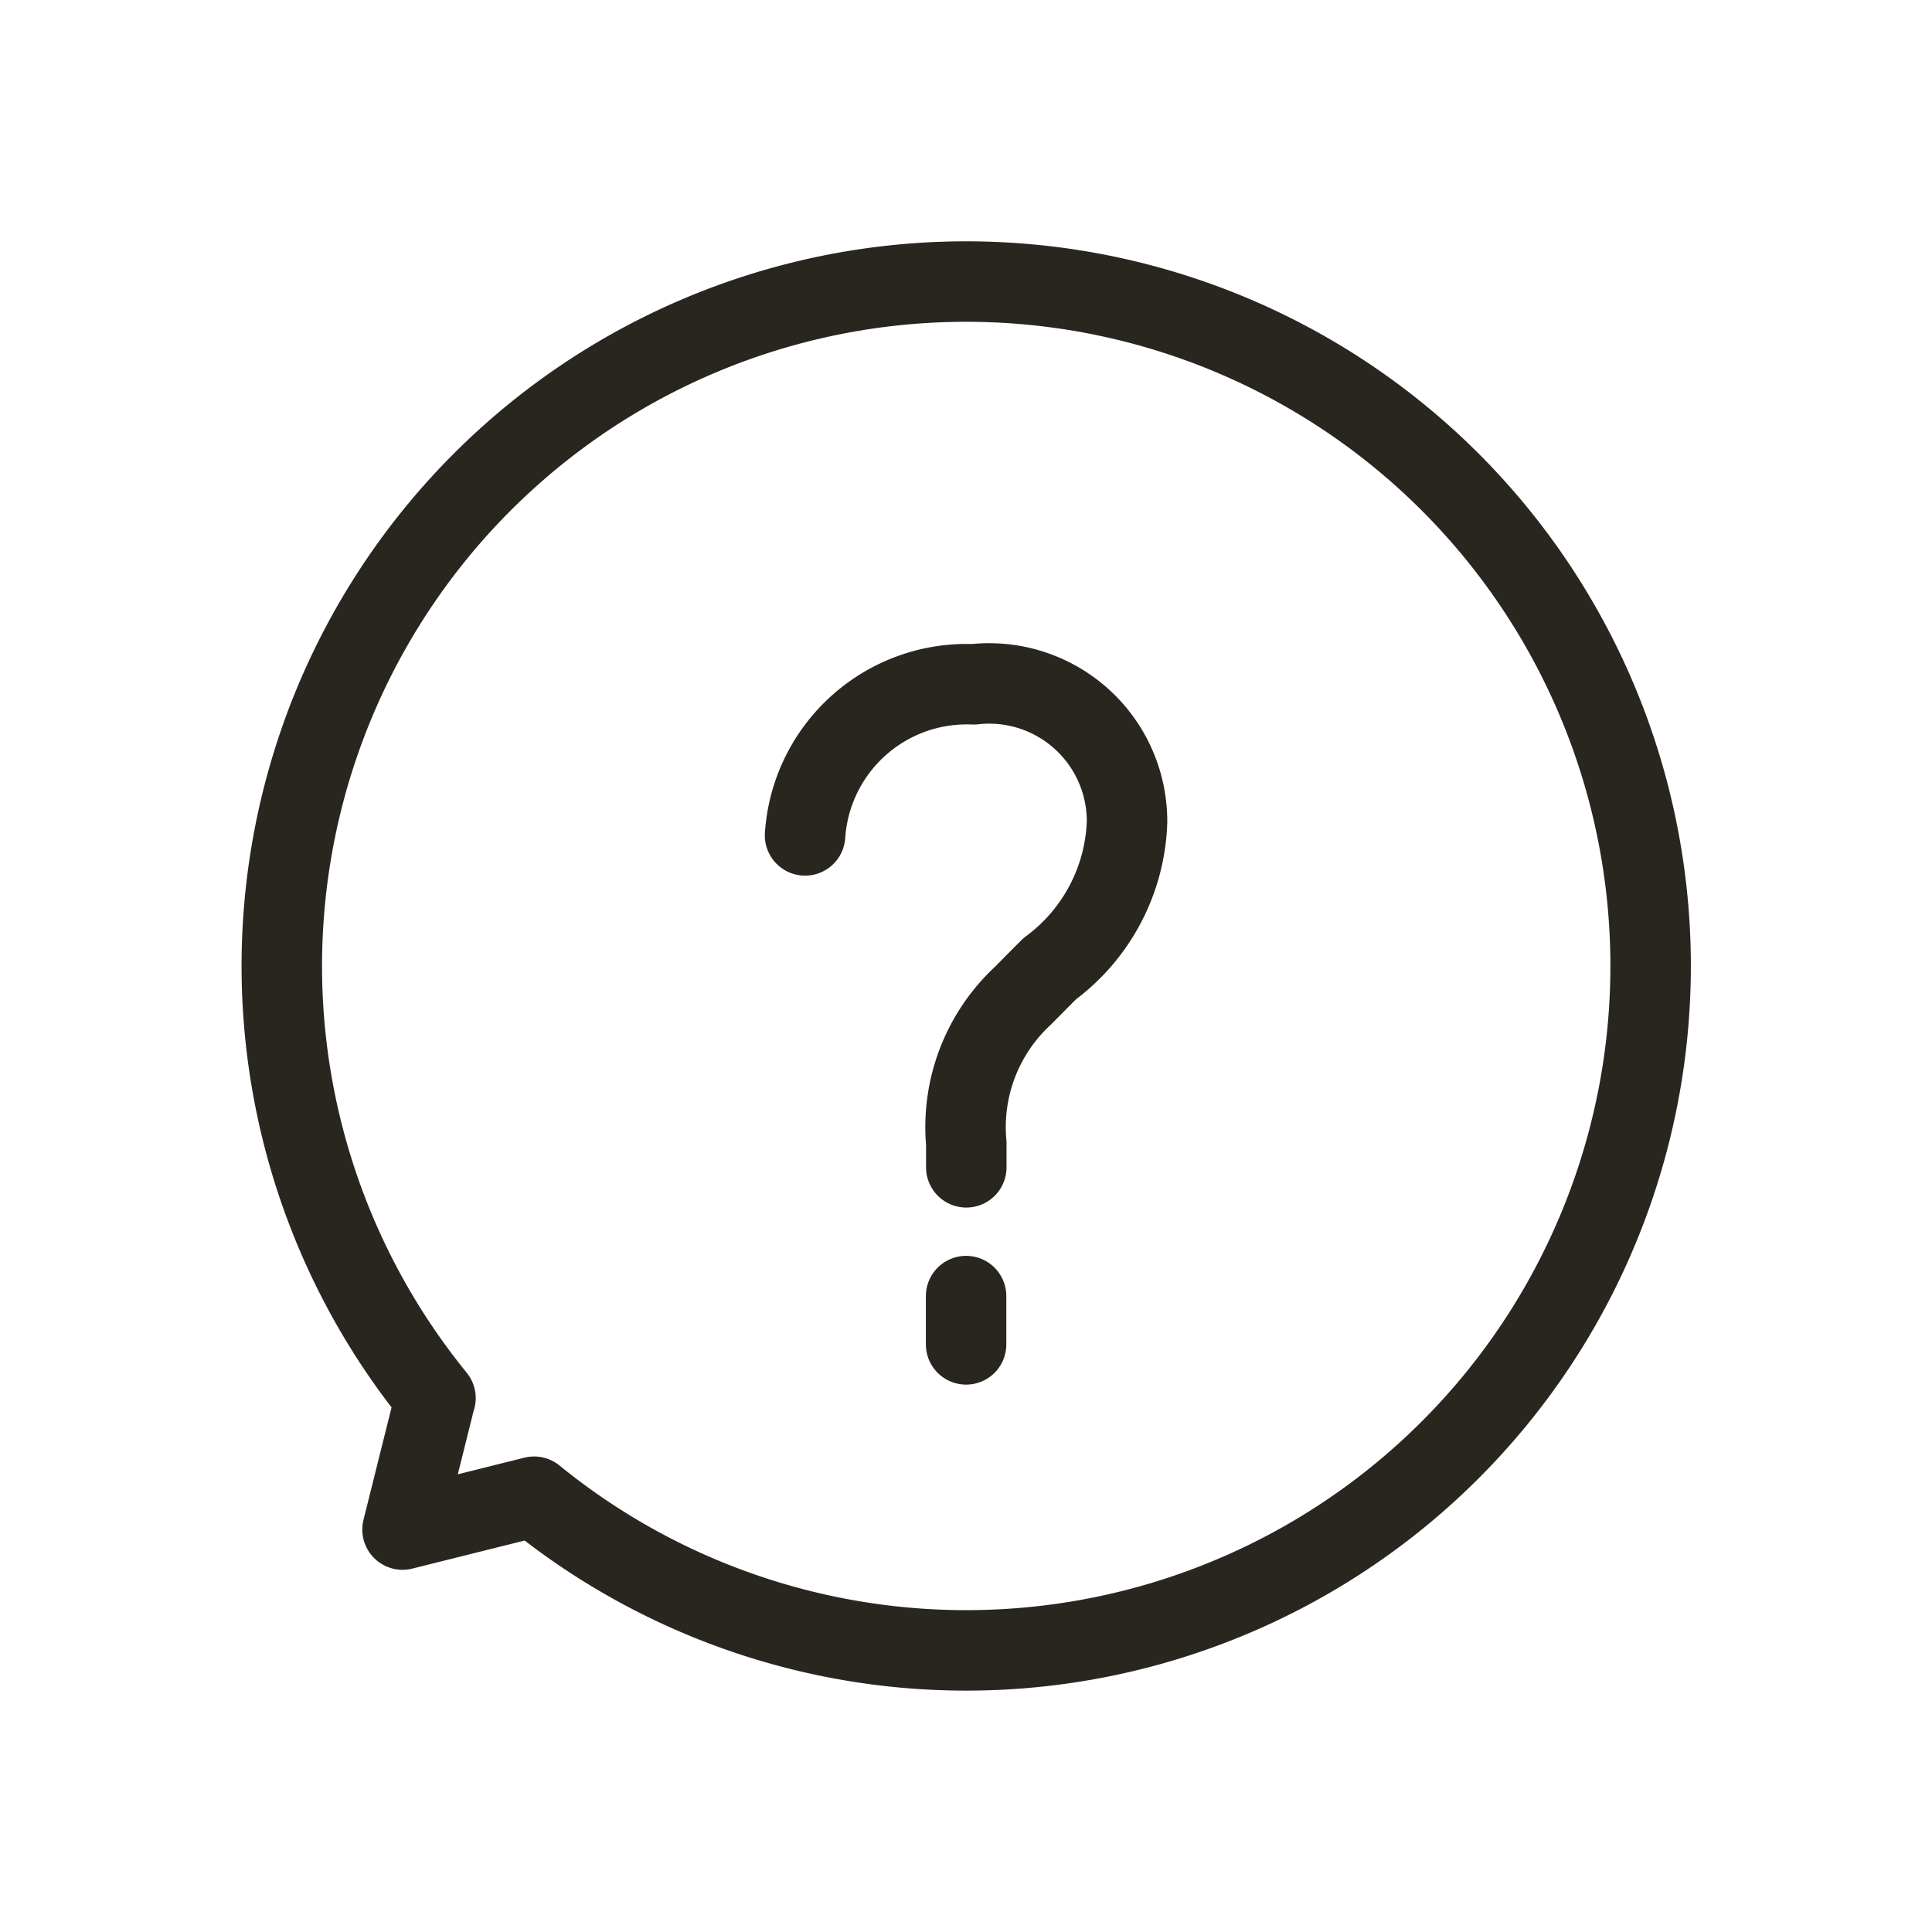<svg xmlns="http://www.w3.org/2000/svg" width="20" height="20" viewBox="0 0 20 20">
  <g id="icon02-info" transform="translate(10 10)">
    <g id="グループ_9245" data-name="グループ 9245" transform="translate(-10 -10)">
      <rect id="長方形_3920" data-name="長方形 3920" width="20" height="20" fill="#fff" opacity="0"/>
      <g id="グループ_9244" data-name="グループ 9244" transform="translate(2.917 2.917)">
        <g id="グループ_9242" data-name="グループ 9242" transform="translate(5.417 4.167)">
          <g id="グループ_9241" data-name="グループ 9241">
            <path id="パス_8754" data-name="パス 8754" d="M50,44.064A1.677,1.677,0,0,1,51.745,42.5a1.427,1.427,0,0,1,1.588,1.426,1.97,1.97,0,0,1-.8,1.518c-.094.093-.185.186-.276.278a1.854,1.854,0,0,0-.588,1.53V47.5" transform="translate(-50 -42.5)" fill="none" stroke="#292620" stroke-linecap="round" stroke-linejoin="round" stroke-width="0.833"/>
          </g>
          <line id="線_813" data-name="線 813" y2="0.5" transform="translate(1.667 6.333)" fill="none" stroke="#292620" stroke-linecap="round" stroke-linejoin="round" stroke-width="0.833"/>
        </g>
        <g id="グループ_9243" data-name="グループ 9243">
          <path id="パス_8755" data-name="パス 8755" d="M19.09,29.055l-.34,1.362,1.362-.34a7.085,7.085,0,1,0-1.021-1.021Z" transform="translate(-17.5 -17.5)" fill="none" stroke="#292620" stroke-linecap="round" stroke-linejoin="round" stroke-width="0.833"/>
        </g>
      </g>
    </g>
  </g>
</svg>
